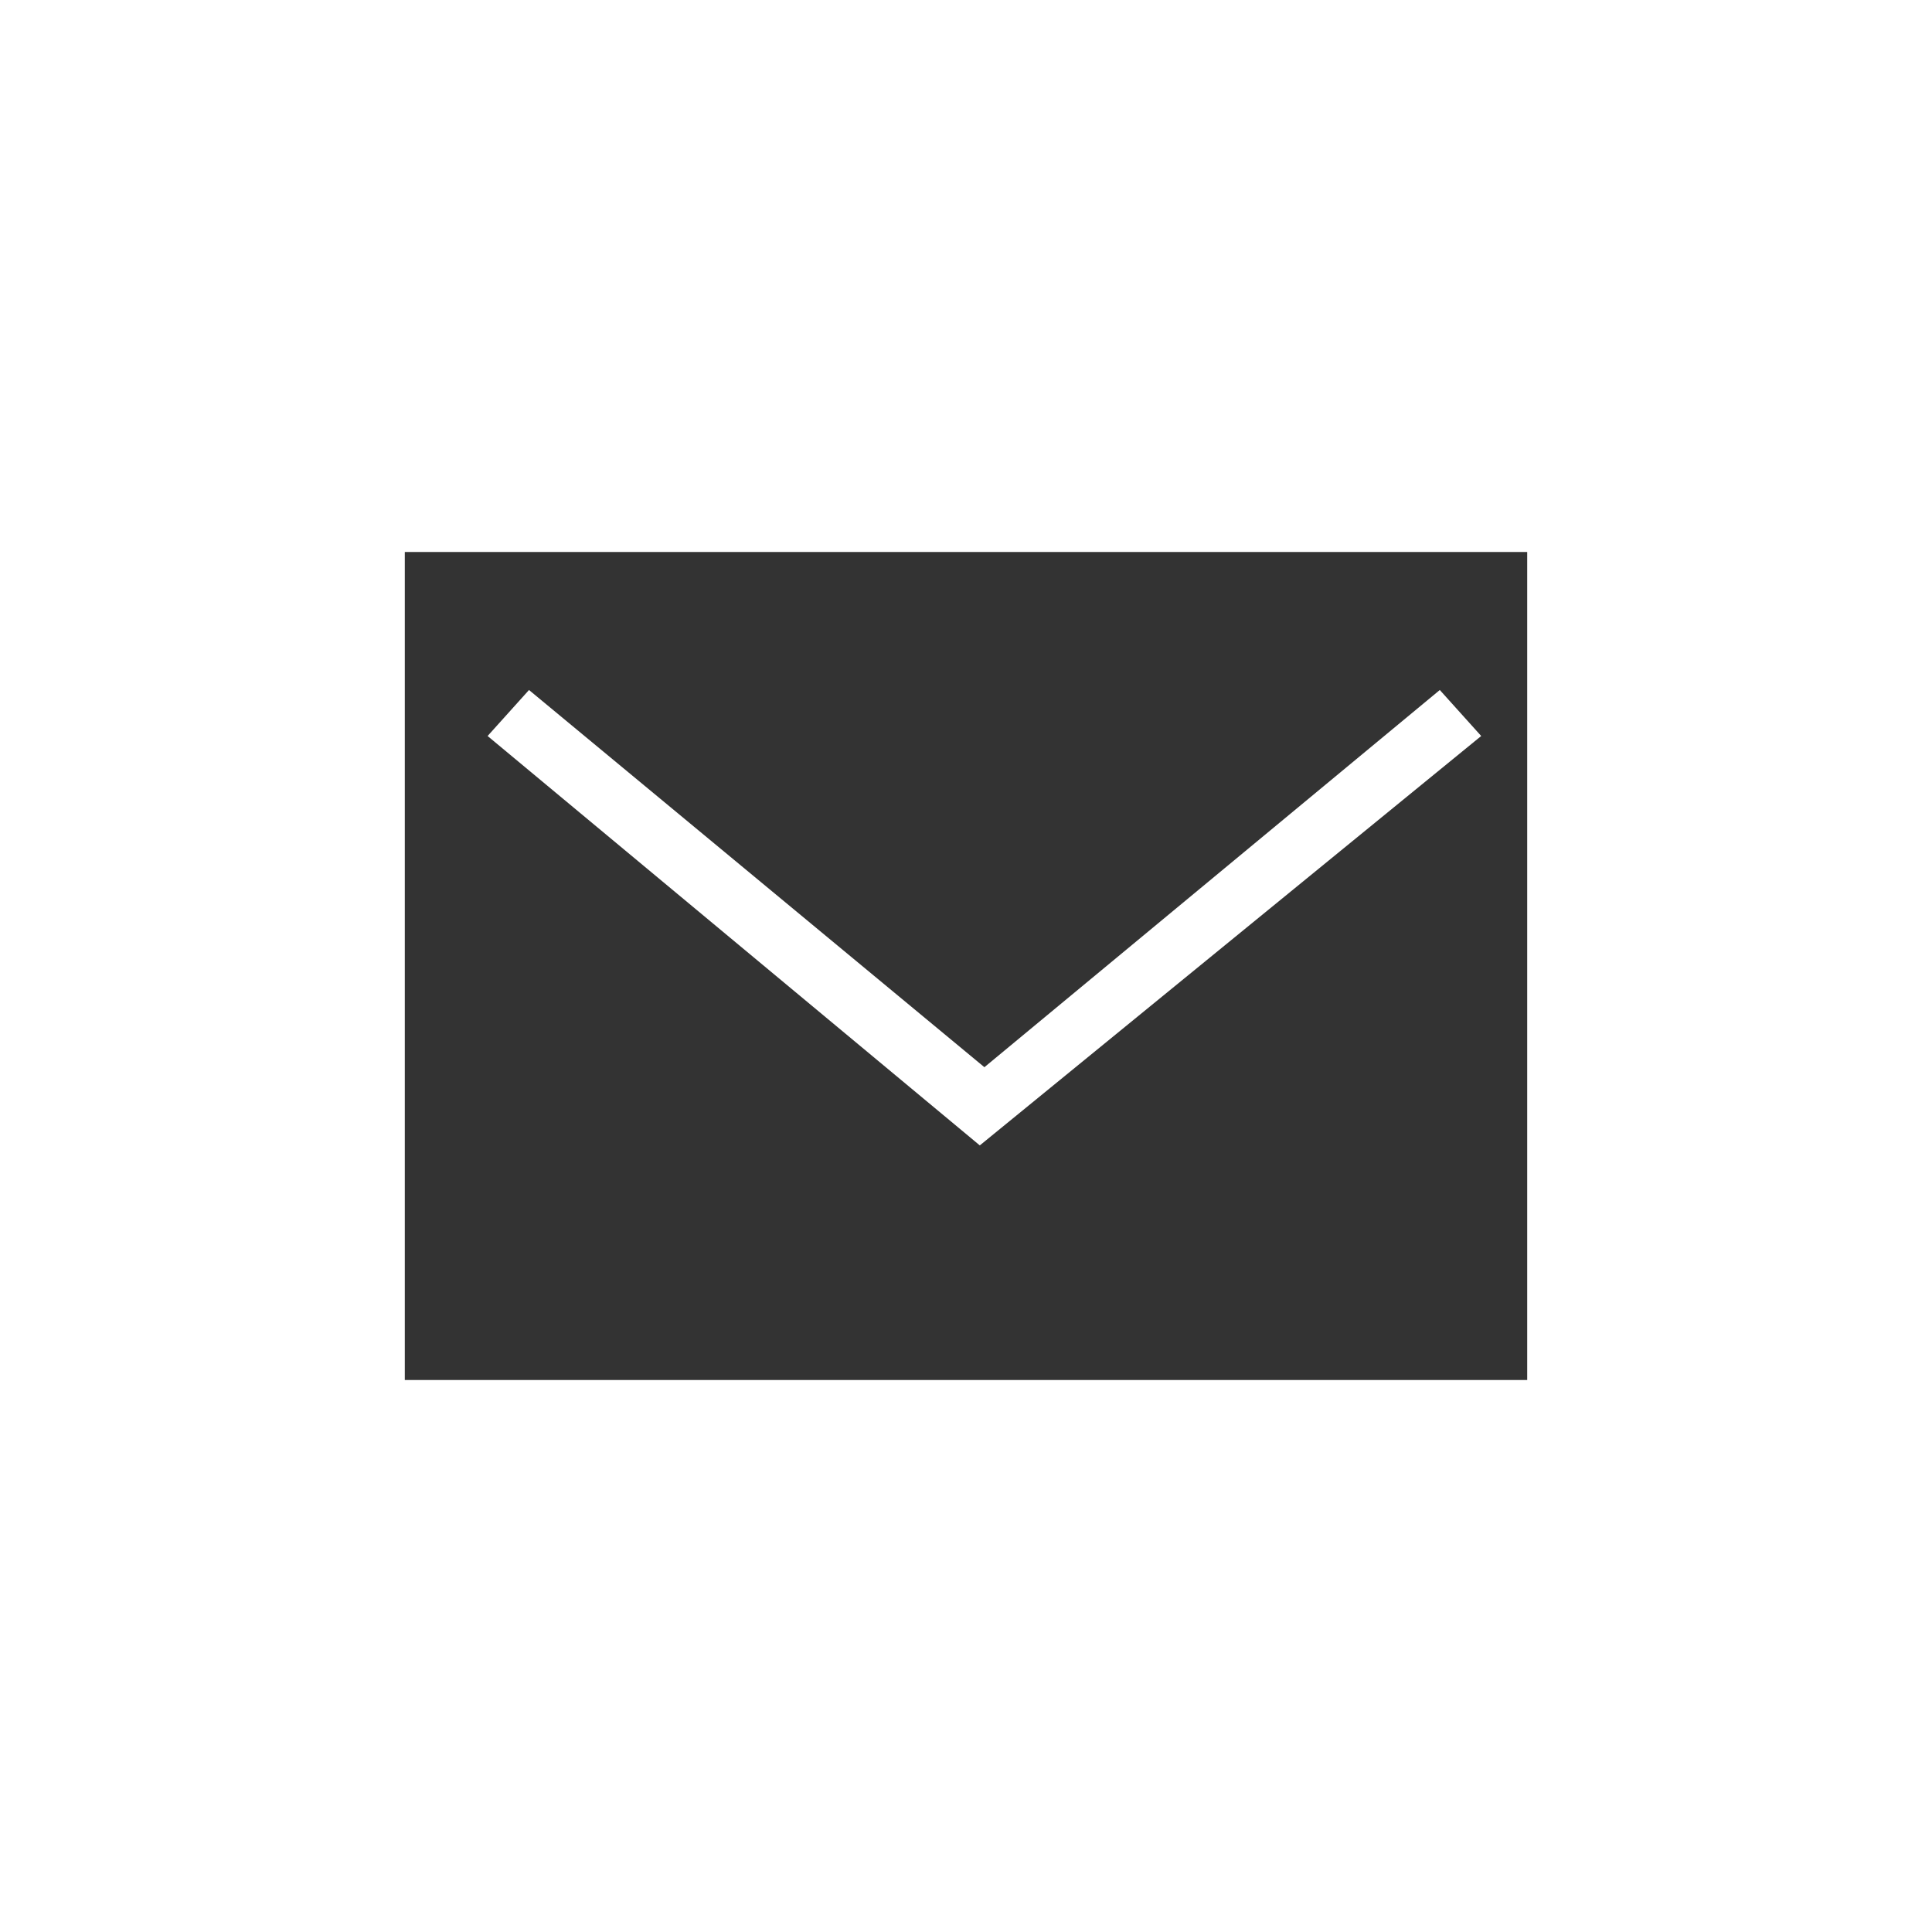 <svg xmlns="http://www.w3.org/2000/svg" width="42" height="42" viewBox="-43 45 42 42"><rect x="-43" y="45" width="42" height="42" fill="#333333" stroke="none"/><path d="M-1 45h-42v42h42V45zm-20.7 24.9L-32.4 61l.9-1 9.9 8.2 9.9-8.2.9 1-10.9 8.9zM-9.8 75h-24.4V57h24.4v18z" fill="#fff"/></svg>